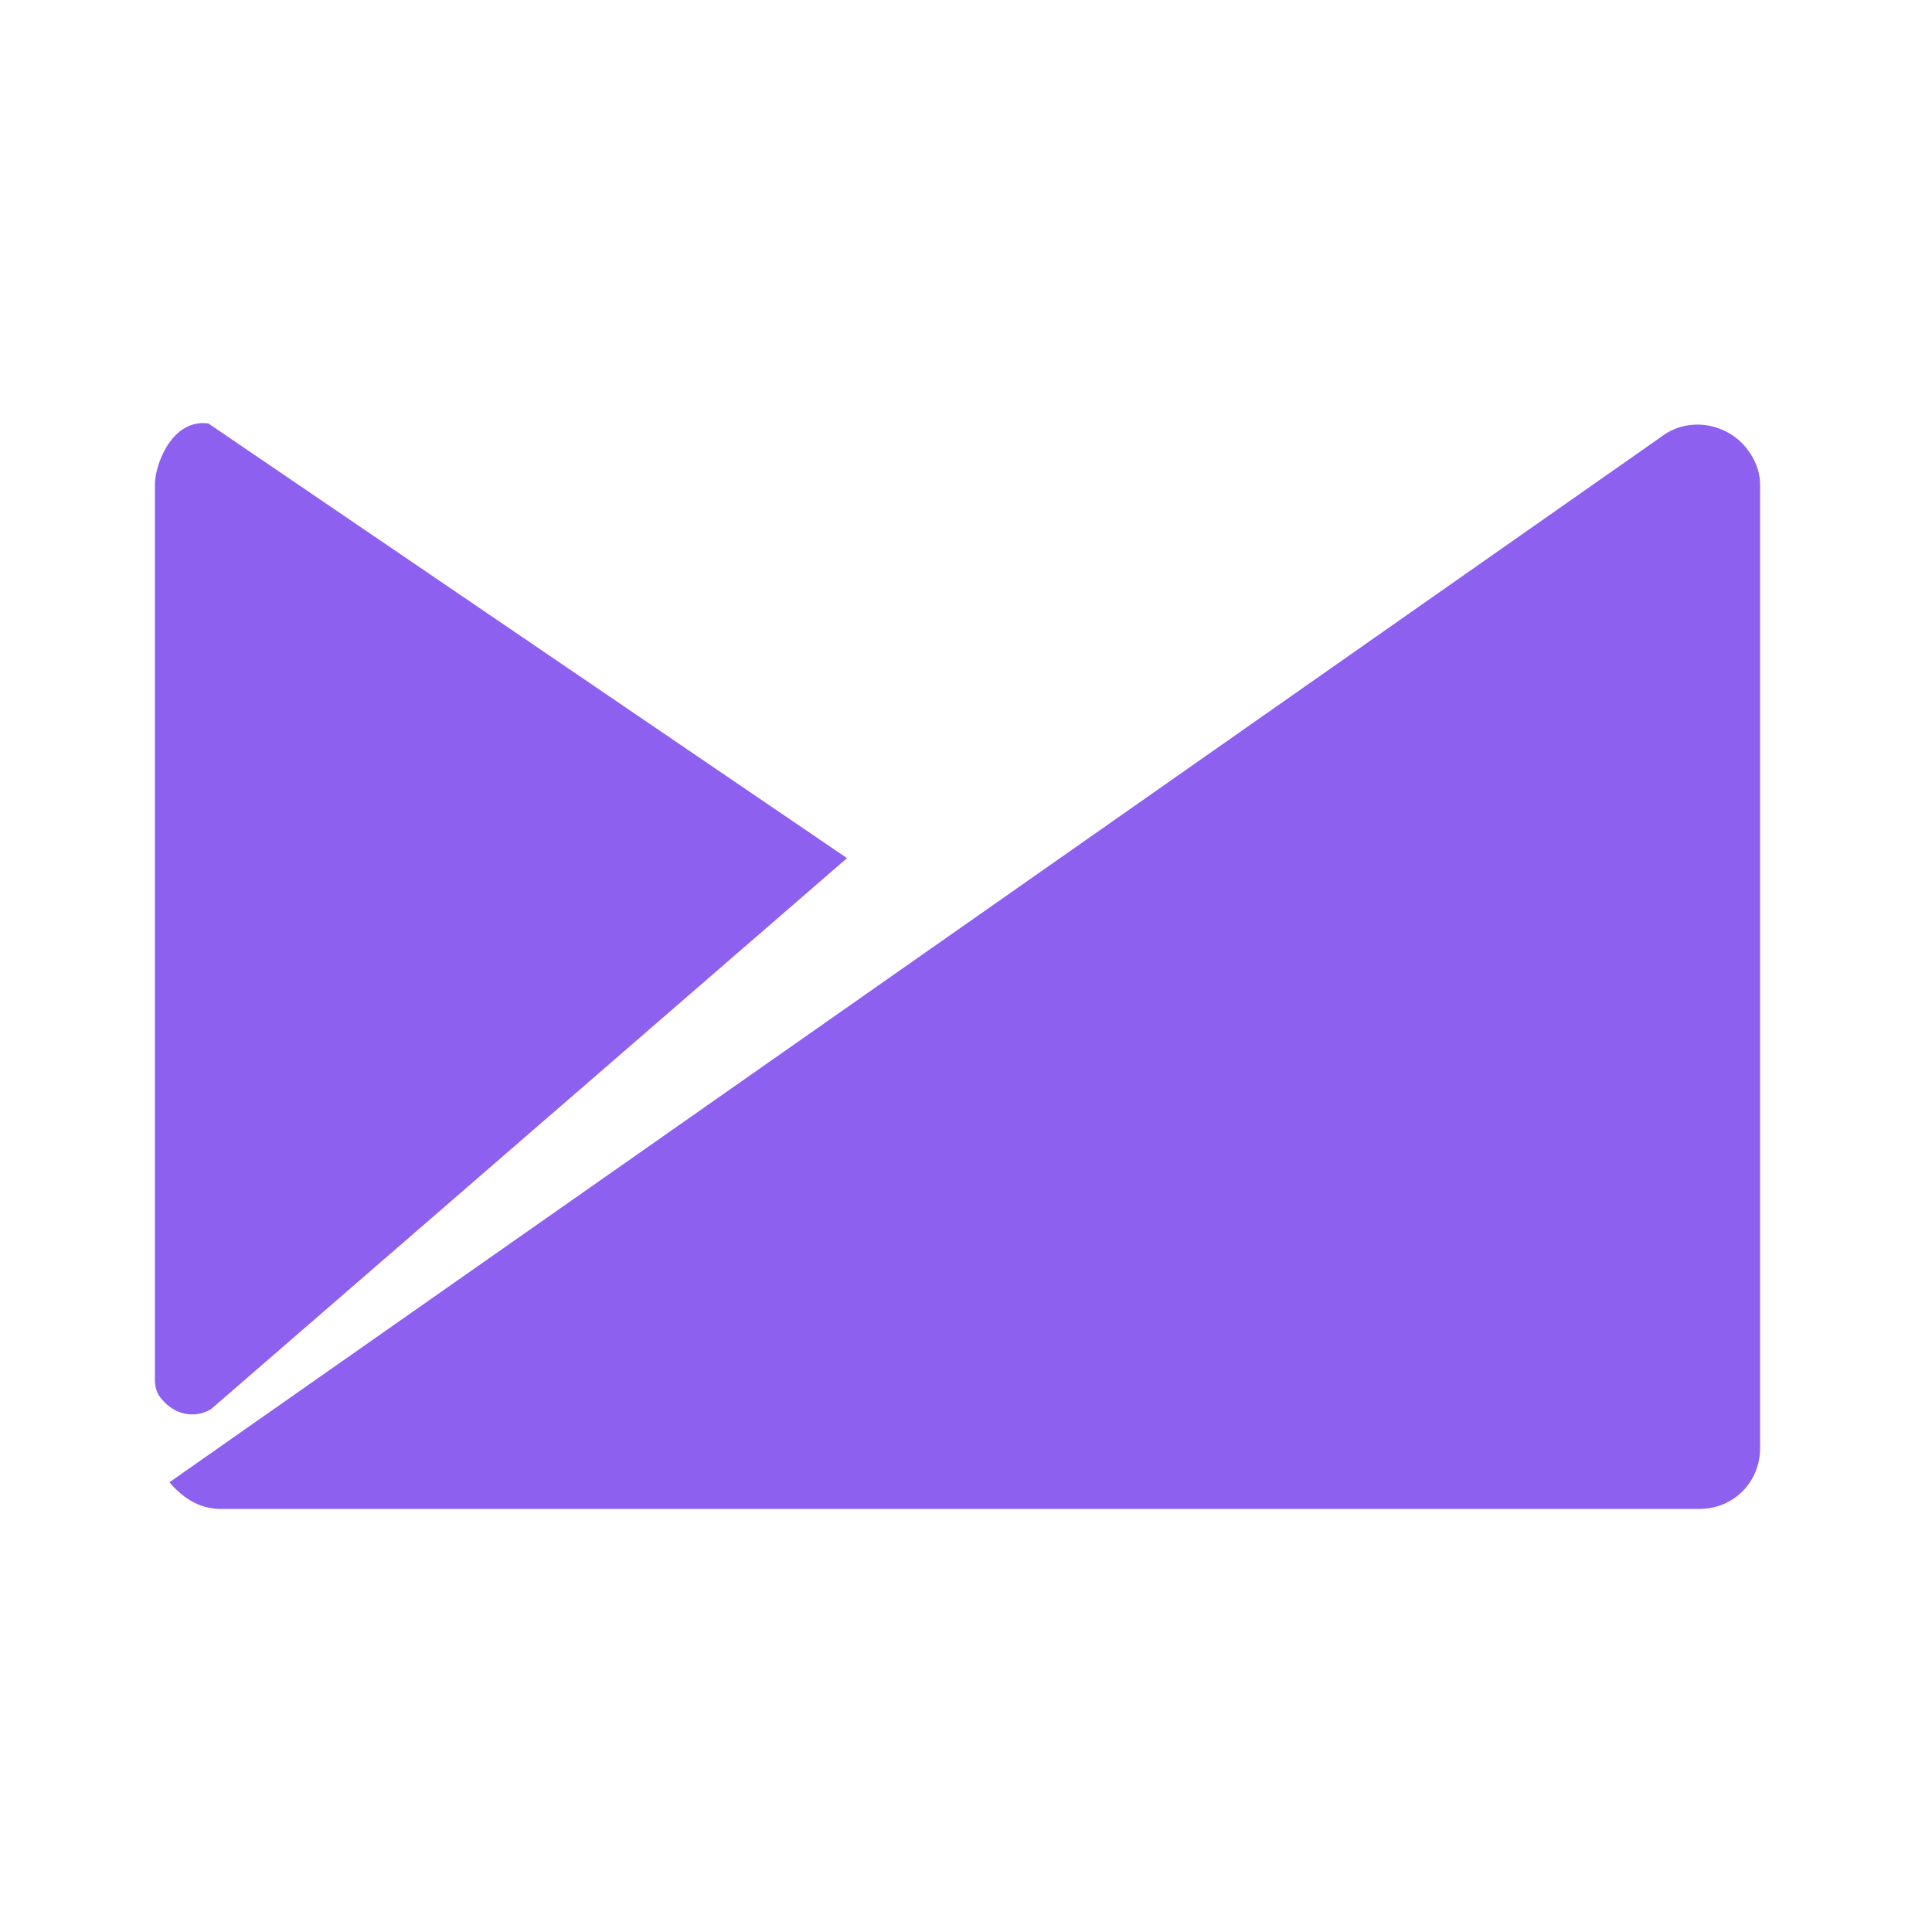 <svg width="54" height="54" viewBox="0 0 54 54" fill="none" xmlns="http://www.w3.org/2000/svg">
<path d="M6.162 42.175H47.498C48.448 42.175 49.195 41.429 49.195 40.478V13.532C49.195 13.193 49.059 12.853 48.856 12.582C48.313 11.835 47.227 11.632 46.48 12.175L4.737 41.429C5.076 41.836 5.551 42.175 6.162 42.175Z" fill="#8E60EF"/>
<path d="M5.823 11.835C4.805 11.699 4.33 12.989 4.33 13.532V38.578C4.33 38.782 4.397 38.985 4.533 39.121C4.873 39.528 5.416 39.664 5.891 39.392L23.674 23.985L5.823 11.835Z" fill="#8E60EF"/>
</svg>
